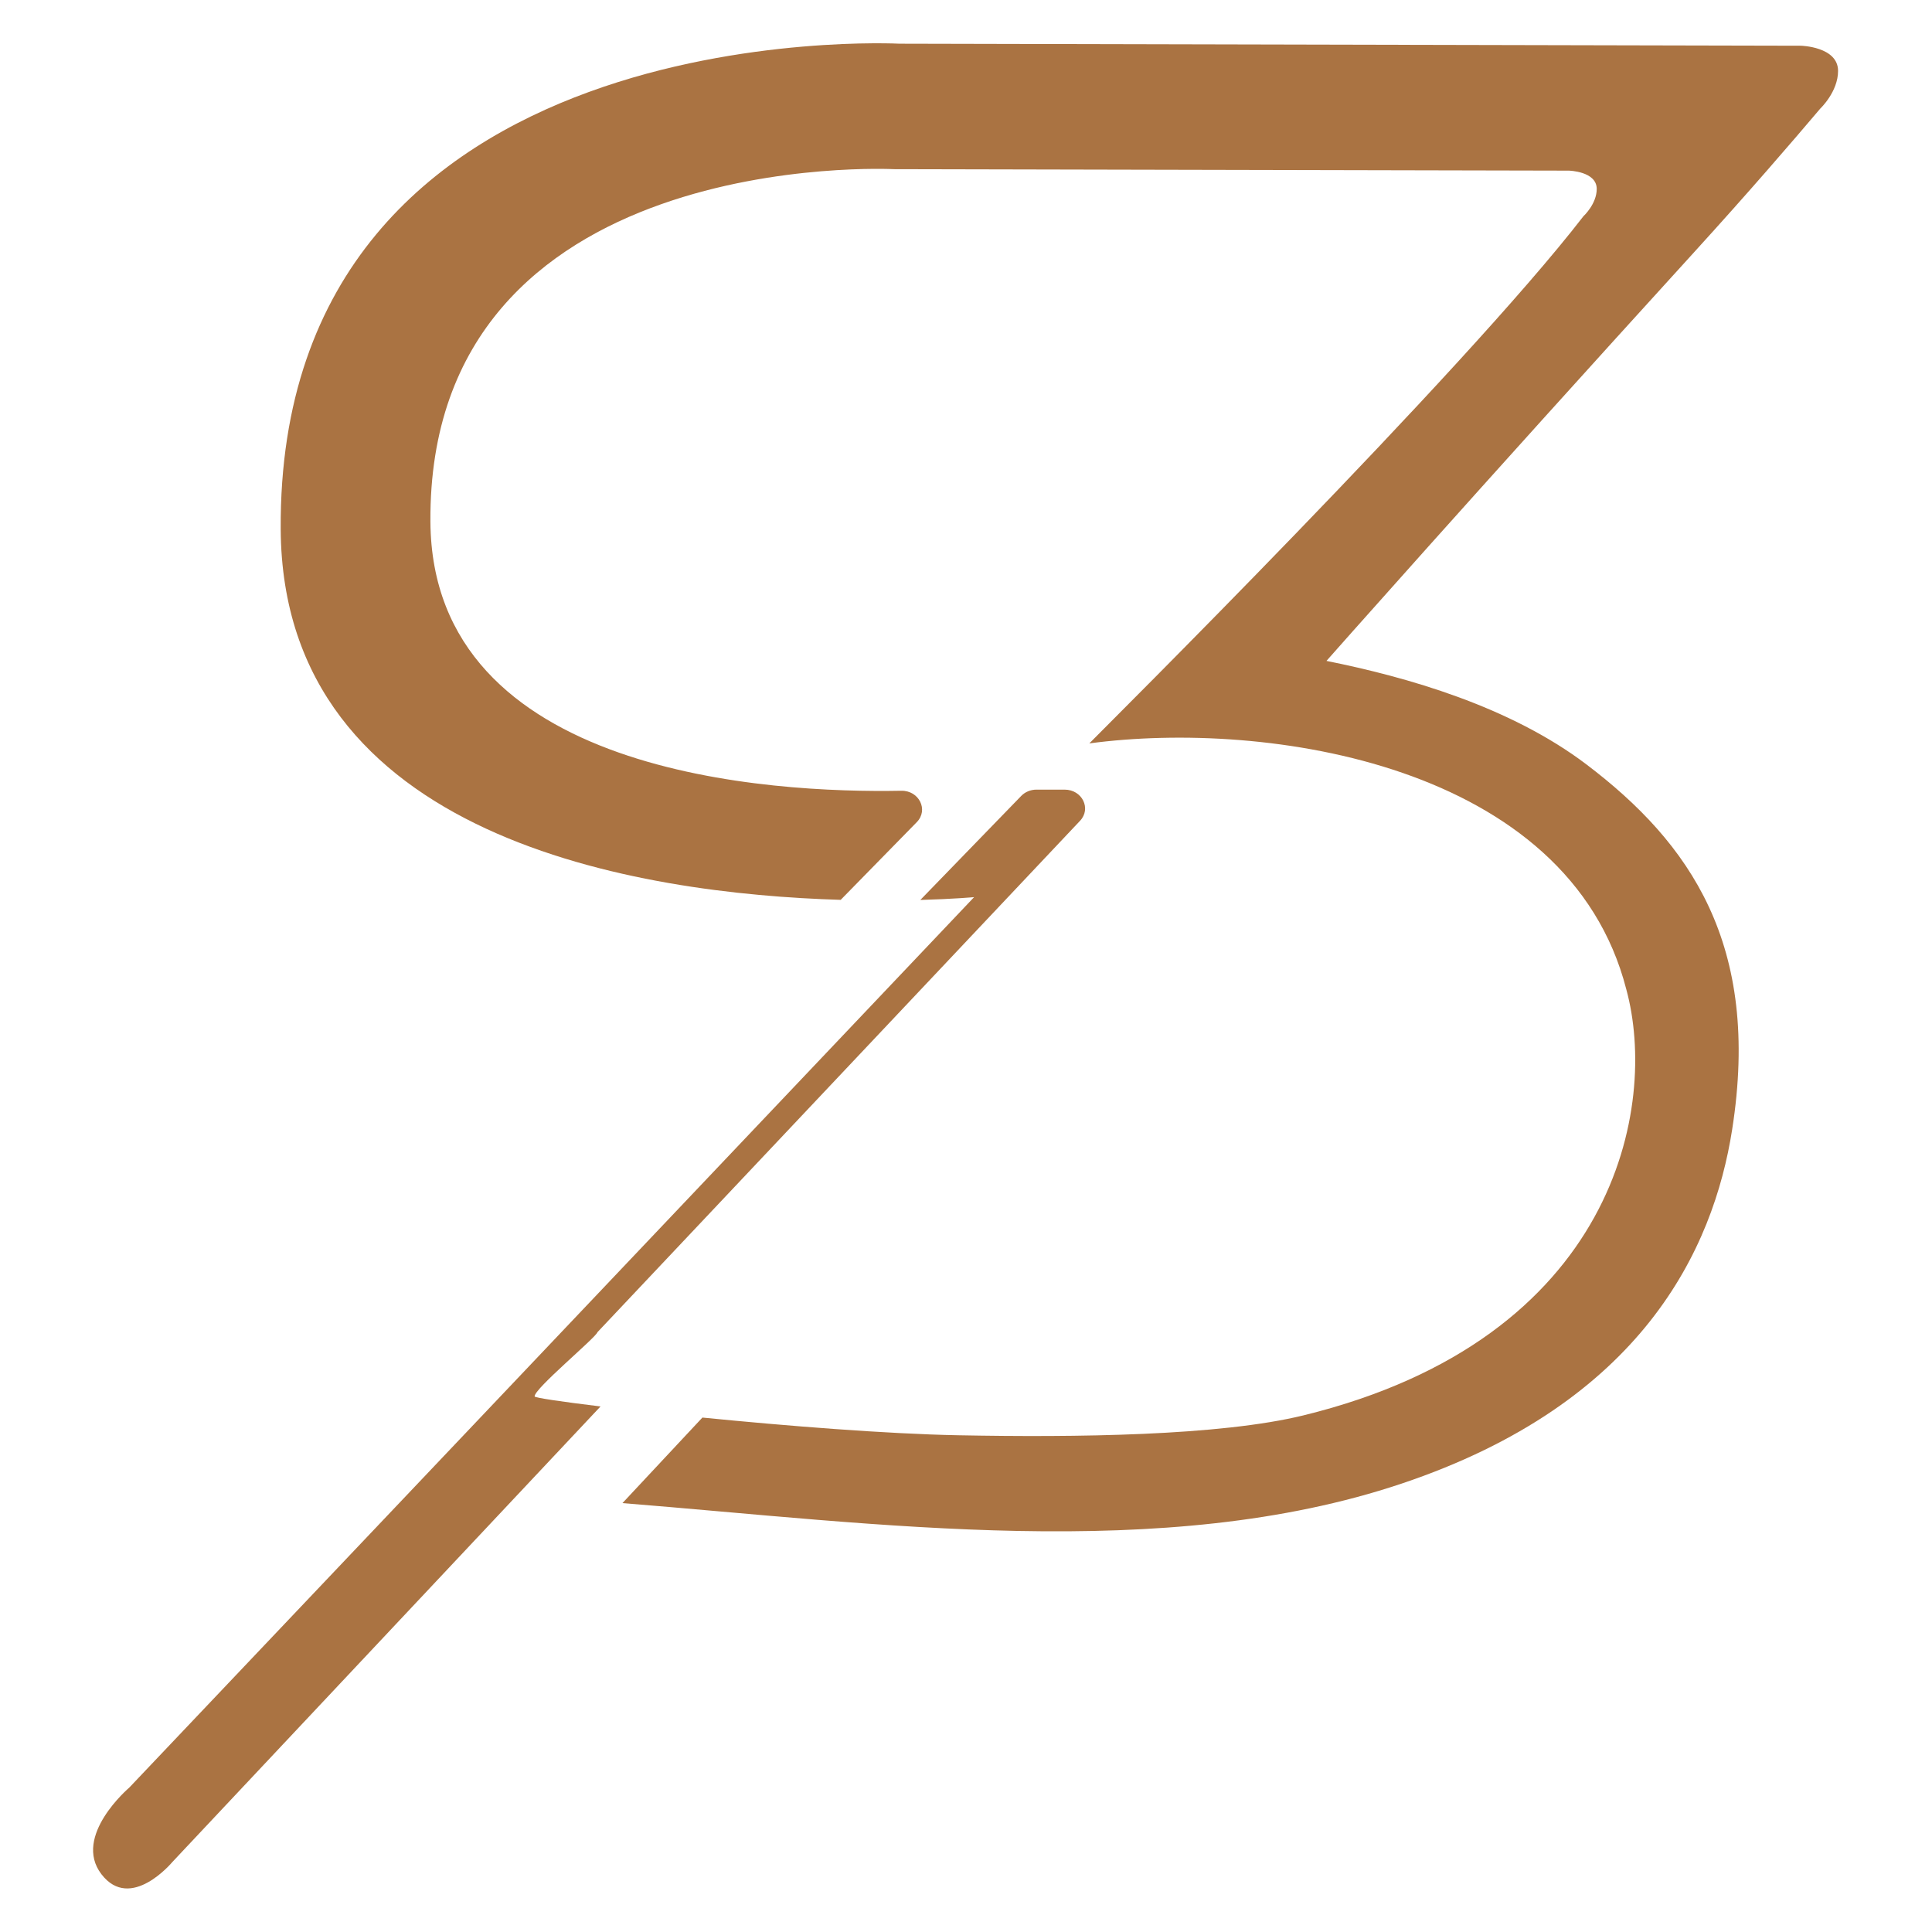 <?xml version="1.0" encoding="UTF-8" standalone="no"?>
<!DOCTYPE svg PUBLIC "-//W3C//DTD SVG 1.1//EN" "http://www.w3.org/Graphics/SVG/1.1/DTD/svg11.dtd">
<svg width="100%" height="100%" viewBox="0 0 1036 1036" version="1.1" xmlns="http://www.w3.org/2000/svg" xmlns:xlink="http://www.w3.org/1999/xlink" xml:space="preserve" xmlns:serif="http://www.serif.com/" style="fill-rule:evenodd;clip-rule:evenodd;stroke-linejoin:round;stroke-miterlimit:2;">
    <g transform="matrix(1,0,0,1,-2,0)">
        <g id="Artboard2" transform="matrix(1,0,0,1,-0.299,1.223)">
            <rect x="2.299" y="-1.223" width="1035.27" height="1035.5" style="fill:none;"/>
            <g id="Layer-1" serif:id="Layer 1" transform="matrix(4.167,0,0,4.167,-1184.25,-1726.64)">
                <g transform="matrix(1,0,0,1,353.549,582.055)">
                    <path d="M0,11.715C-0.129,10.778 7.919,4.114 8.082,3.446L70.187,-62.366C71.665,-63.932 70.458,-66.374 68.206,-66.374L64.576,-66.374C63.828,-66.374 63.116,-66.08 62.618,-65.566L49.632,-52.177C53.947,-52.298 56.551,-52.538 56.551,-52.538L-52.166,62.051C-52.166,62.051 -59.518,68.289 -55.745,73.2C-51.99,78.089 -46.625,71.632 -46.625,71.632L8.479,13.001C3.341,12.379 0.023,11.88 0,11.715" style="fill:rgb(170,115,66);fill-rule:nonzero;"/>
                </g>
                <g transform="matrix(1,0,0,1,516.497,610.735)">
                    <path d="M0,-190.784L-115.993,-191.044C-115.993,-191.044 -196.056,-195.314 -195.626,-128.536C-195.369,-88.632 -149.412,-81.643 -123.563,-80.87L-113.772,-90.869C-112.233,-92.442 -113.472,-94.953 -115.77,-94.909C-132.323,-94.594 -176.144,-96.848 -176.361,-129.535C-176.683,-177.997 -116.723,-174.899 -116.723,-174.899L-29.856,-174.71C-29.856,-174.71 -26.273,-174.629 -26.273,-172.358C-26.273,-170.406 -27.981,-168.846 -27.981,-168.846C-43.454,-148.797 -89.822,-102.805 -91.57,-101.002C-68.762,-104.065 -29.91,-98.377 -22.464,-69.342C-18.379,-54.363 -23.695,-24.406 -63.996,-14.534C-74.803,-11.886 -93.373,-11.684 -108.428,-11.971C-117.671,-12.147 -130.477,-13.169 -141.359,-14.248C-144.788,-10.579 -148.217,-6.91 -151.647,-3.241C-118.804,-0.615 -82.038,4.53 -51.393,-5.746C-20.43,-16.13 -11.266,-35.905 -8.847,-51.3C-5.102,-75.129 -14.314,-88.222 -27.57,-98.278C-37.443,-105.768 -50.655,-109.531 -61.05,-111.621C-61.05,-111.621 -42.039,-133.135 -13.74,-164.211C-6.721,-171.919 -1.127,-178.418 2.503,-182.704C2.503,-182.704 4.784,-184.853 4.784,-187.543C4.784,-190.673 0,-190.784 0,-190.784" style="fill:rgb(170,115,66);fill-rule:nonzero;"/>
                </g>
            </g>
        </g>
    </g>
</svg>
